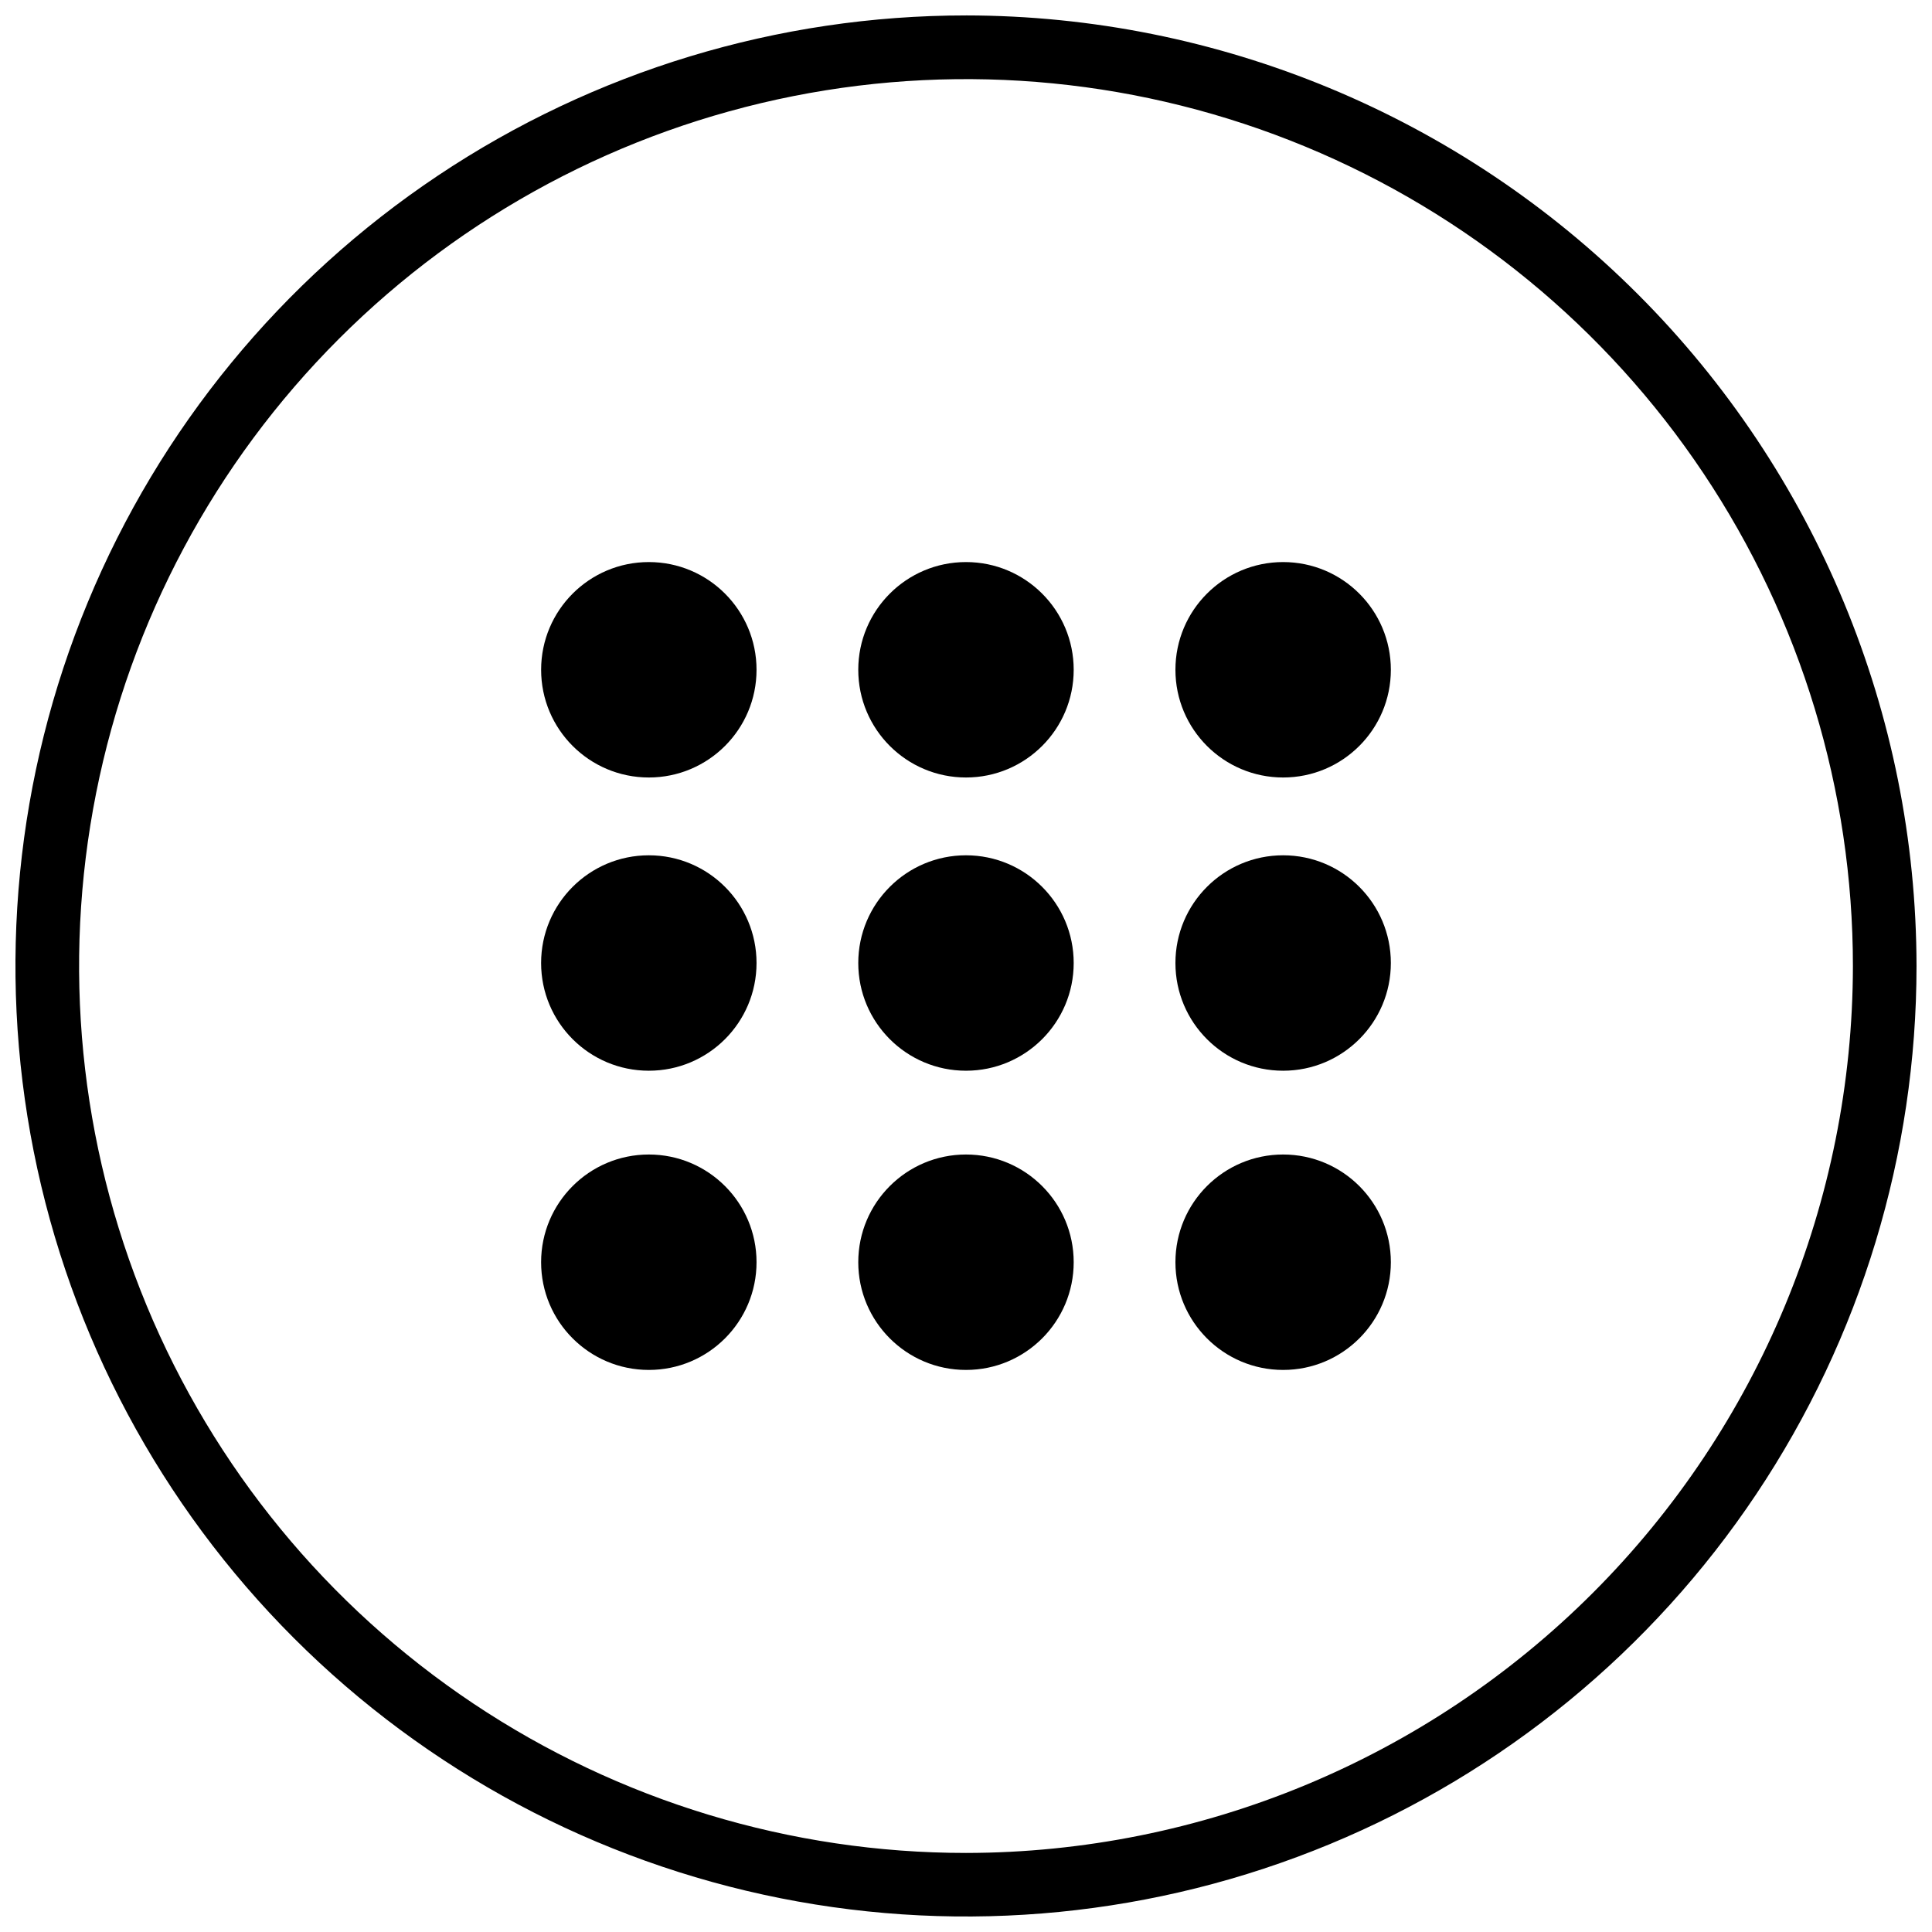 <?xml version="1.0" encoding="UTF-8"?>
<!-- Uploaded to: SVG Repo, www.svgrepo.com, Generator: SVG Repo Mixer Tools -->
<svg width="800px" height="800px" version="1.1" viewBox="144 144 512 512" xmlns="http://www.w3.org/2000/svg">
 <defs>
  <clipPath id="a">
   <path d="m148.09 148.09h503.81v503.81h-503.81z"/>
  </clipPath>
 </defs>
 <path d="m428.54 399.21c0 15.762-12.781 28.543-28.543 28.543-15.766 0-28.547-12.781-28.547-28.543 0-15.766 12.781-28.547 28.547-28.547 15.762 0 28.543 12.781 28.543 28.547"/>
 <path d="m428.54 321.5c0 15.766-12.781 28.543-28.543 28.543-15.766 0-28.547-12.777-28.547-28.543s12.781-28.547 28.547-28.547c15.762 0 28.543 12.781 28.543 28.547"/>
 <path d="m428.54 478.5c0 15.766-12.781 28.547-28.543 28.547-15.766 0-28.547-12.781-28.547-28.547s12.781-28.543 28.547-28.543c15.762 0 28.543 12.777 28.543 28.543"/>
 <path d="m512.59 399.21c0 15.762-12.781 28.543-28.547 28.543s-28.543-12.781-28.543-28.543c0-15.766 12.777-28.547 28.543-28.547s28.547 12.781 28.547 28.547"/>
 <path d="m512.59 321.5c0 15.766-12.781 28.543-28.547 28.543s-28.543-12.777-28.543-28.543 12.777-28.547 28.543-28.547 28.547 12.781 28.547 28.547"/>
 <path d="m512.59 478.5c0 15.766-12.781 28.547-28.547 28.547s-28.543-12.781-28.543-28.547 12.777-28.543 28.543-28.543 28.547 12.777 28.547 28.543"/>
 <path d="m344.49 399.21c0 15.762-12.777 28.543-28.543 28.543s-28.547-12.781-28.547-28.543c0-15.766 12.781-28.547 28.547-28.547s28.543 12.781 28.543 28.547"/>
 <path d="m344.49 321.5c0 15.766-12.777 28.543-28.543 28.543s-28.543-12.777-28.543-28.543 12.777-28.547 28.543-28.547 28.543 12.781 28.543 28.547"/>
 <path d="m344.49 478.5c0 15.766-12.777 28.547-28.543 28.547s-28.547-12.781-28.547-28.547c0-15.762 12.781-28.543 28.547-28.543s28.543 12.781 28.543 28.543"/>
 <g clip-path="url(#a)">
  <path d="m400.01 148.09c-49.824-0.004-98.527 14.77-139.95 42.445-41.43 27.68-73.719 67.02-92.785 113.05-19.07 46.031-24.059 96.68-14.344 145.54 9.719 48.867 33.707 93.754 68.938 128.98 35.227 35.23 80.109 59.227 128.98 68.949 48.863 9.719 99.512 4.734 145.54-14.328 46.031-19.066 85.375-51.352 113.05-92.773 27.684-41.426 42.461-90.129 42.461-139.95-0.074-66.785-26.637-130.82-73.859-178.04-47.223-47.227-111.25-73.793-178.03-73.875zm0 486.96c-46.488 0-91.93-13.785-130.59-39.609-38.652-25.828-68.777-62.535-86.566-105.48s-22.445-90.207-13.375-135.8 31.453-87.477 64.324-120.35 74.754-55.254 120.35-64.324 92.852-4.414 135.8 13.375 79.656 47.914 105.48 86.57c25.824 38.652 39.609 84.094 39.609 130.58-0.07 62.312-24.855 122.05-68.918 166.12-44.066 44.062-103.81 68.848-166.12 68.918z"/>
 </g>
</svg>